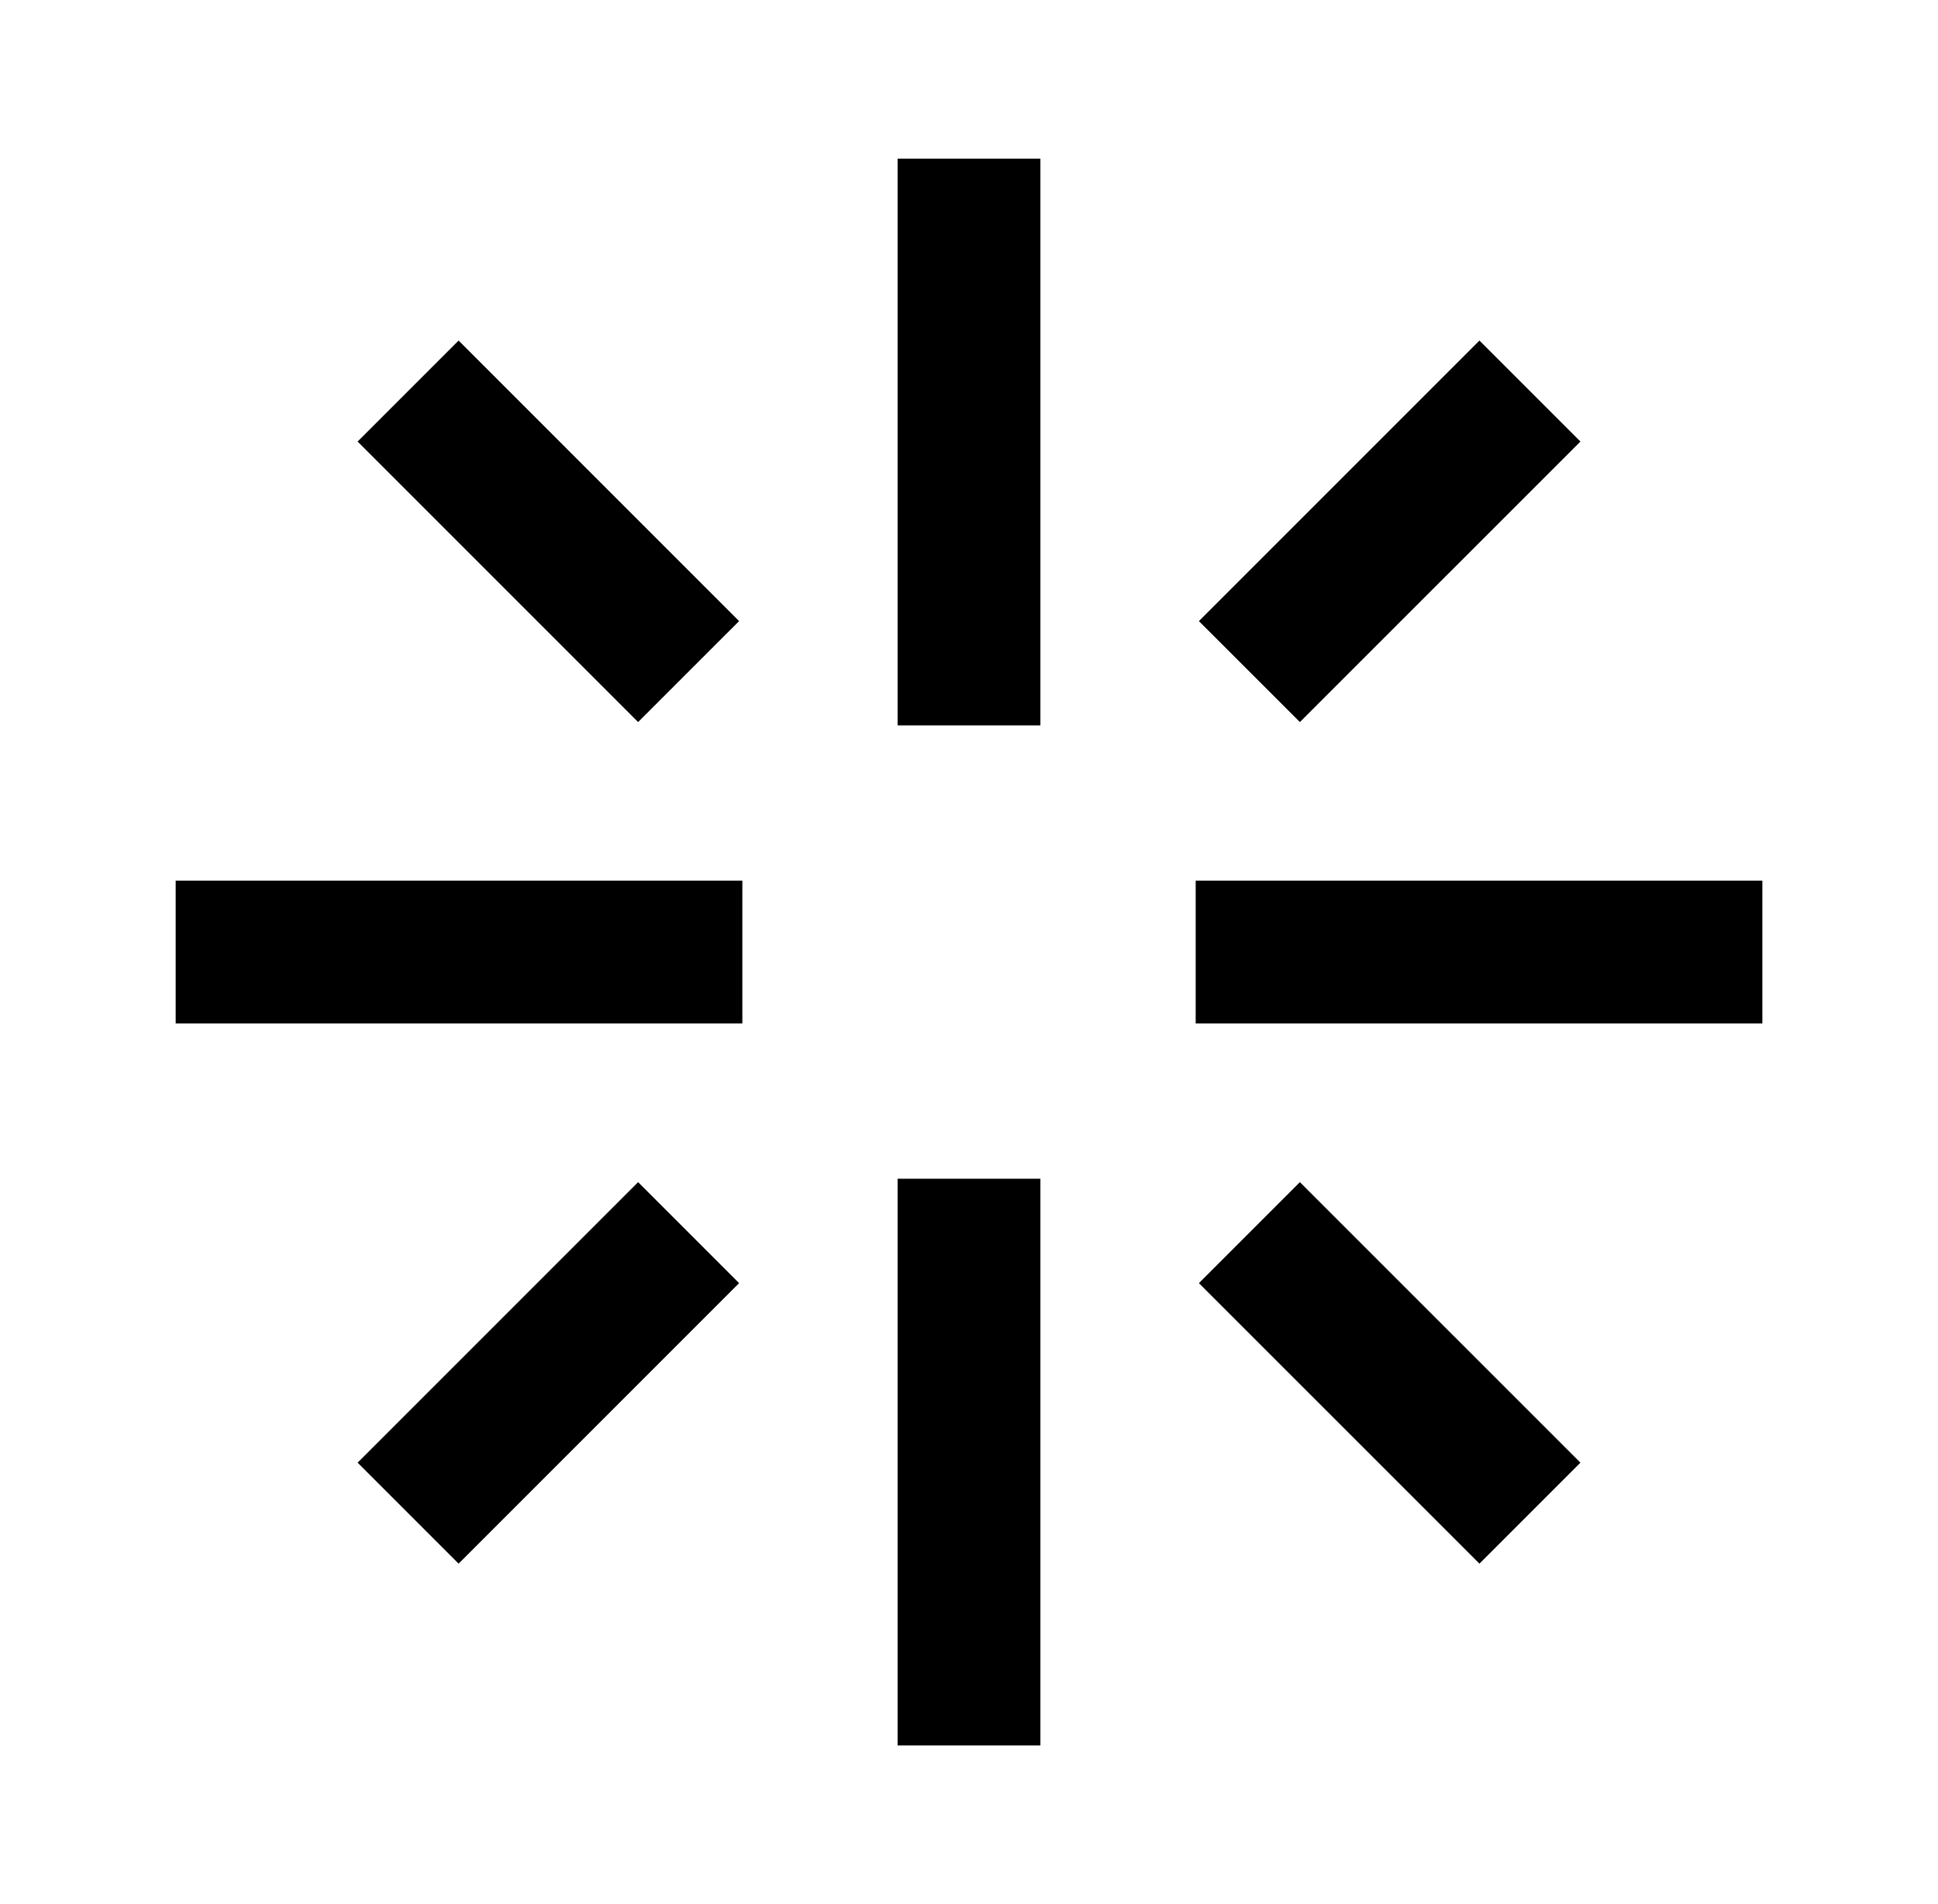 <svg width="57" height="56" viewBox="0 0 57 56" fill="none" xmlns="http://www.w3.org/2000/svg">
<path fill-rule="evenodd" clip-rule="evenodd" d="M26.4 21.333V4.667H30.6V21.333H26.4ZM18.768 21.236L10.518 12.986L13.488 10.016L21.738 18.267L18.768 21.236ZM35.262 18.267L43.513 10.016L46.483 12.986L38.232 21.236L35.262 18.267ZM21.834 30.1L5.167 30.1V25.9L21.834 25.9V30.1ZM35.167 25.9H51.834V30.1H35.167V25.9ZM30.6 34.667V51.333H26.4V34.667H30.6ZM21.738 37.737L13.488 45.987L10.518 43.017L18.768 34.767L21.738 37.737ZM38.232 34.767L46.483 43.017L43.513 45.987L35.262 37.737L38.232 34.767Z" fill="black"/>
</svg>
